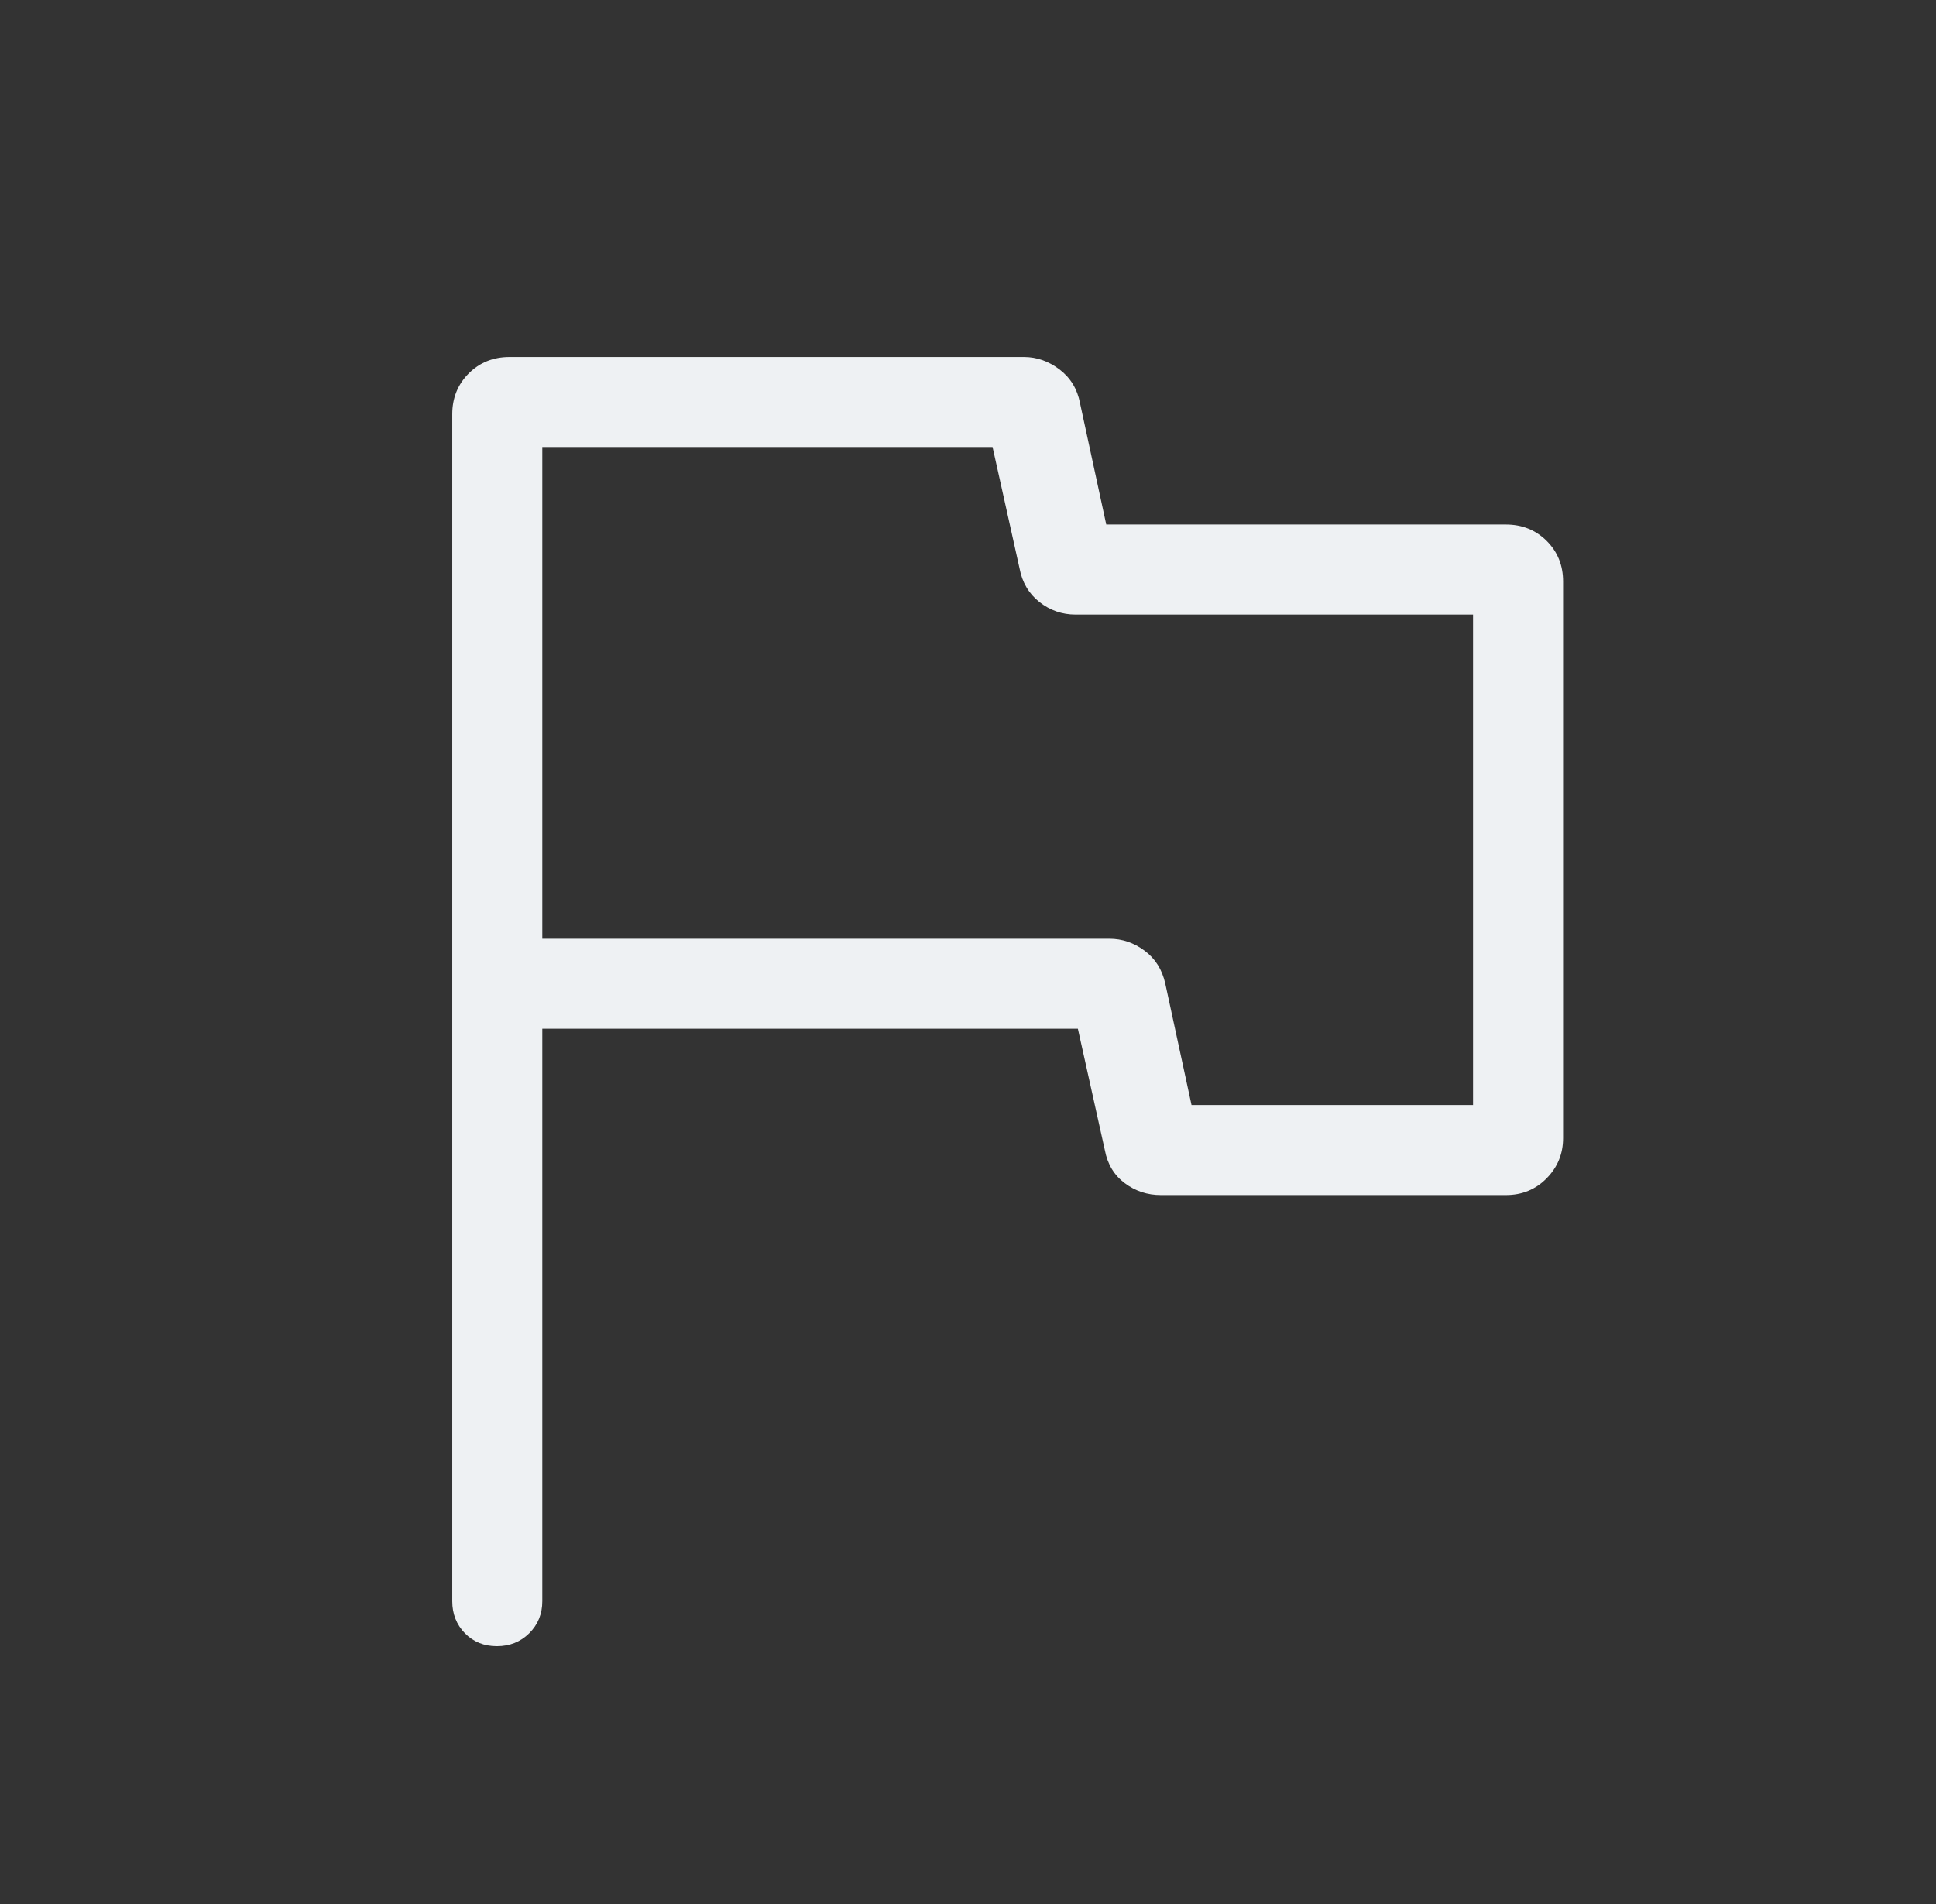 <svg width="61" height="60" viewBox="0 0 61 60" fill="none" xmlns="http://www.w3.org/2000/svg">
<rect x="0" y="0" width="61" height="60" fill="#333333" stroke="none"/>
<mask id="mask0_2809_30604" style="mask-type:alpha" maskUnits="userSpaceOnUse" x="0" y="0" width="61" height="60">
<rect x="0.5" width="60" height="60" fill="#D9D9D9"/>
</mask>
<g mask="url(#mask0_2809_30604)">
<path d="M17.087 32.418V50.457C17.087 50.858 16.95 51.195 16.675 51.468C16.401 51.739 16.061 51.875 15.656 51.875C15.251 51.875 14.915 51.739 14.649 51.468C14.383 51.195 14.25 50.858 14.25 50.457V13.053C14.25 12.542 14.423 12.114 14.768 11.768C15.114 11.423 15.542 11.25 16.053 11.25H32.264C32.668 11.25 33.042 11.382 33.387 11.644C33.731 11.907 33.945 12.26 34.029 12.702L34.856 16.529H47.447C47.958 16.529 48.386 16.701 48.732 17.044C49.077 17.388 49.25 17.814 49.25 18.323V35.866C49.25 36.358 49.077 36.78 48.732 37.131C48.386 37.483 47.958 37.659 47.447 37.659H36.577C36.152 37.659 35.773 37.534 35.439 37.284C35.105 37.034 34.896 36.688 34.812 36.245L33.962 32.418H17.087ZM37.543 34.822H46.413V19.366H33.889C33.464 19.366 33.085 19.234 32.751 18.971C32.417 18.708 32.208 18.356 32.125 17.914L31.274 14.087H17.087V29.582H34.952C35.356 29.582 35.726 29.707 36.062 29.957C36.399 30.207 36.617 30.553 36.716 30.995L37.543 34.822Z" fill="#EEF1F3"/>
</g>
</svg>
